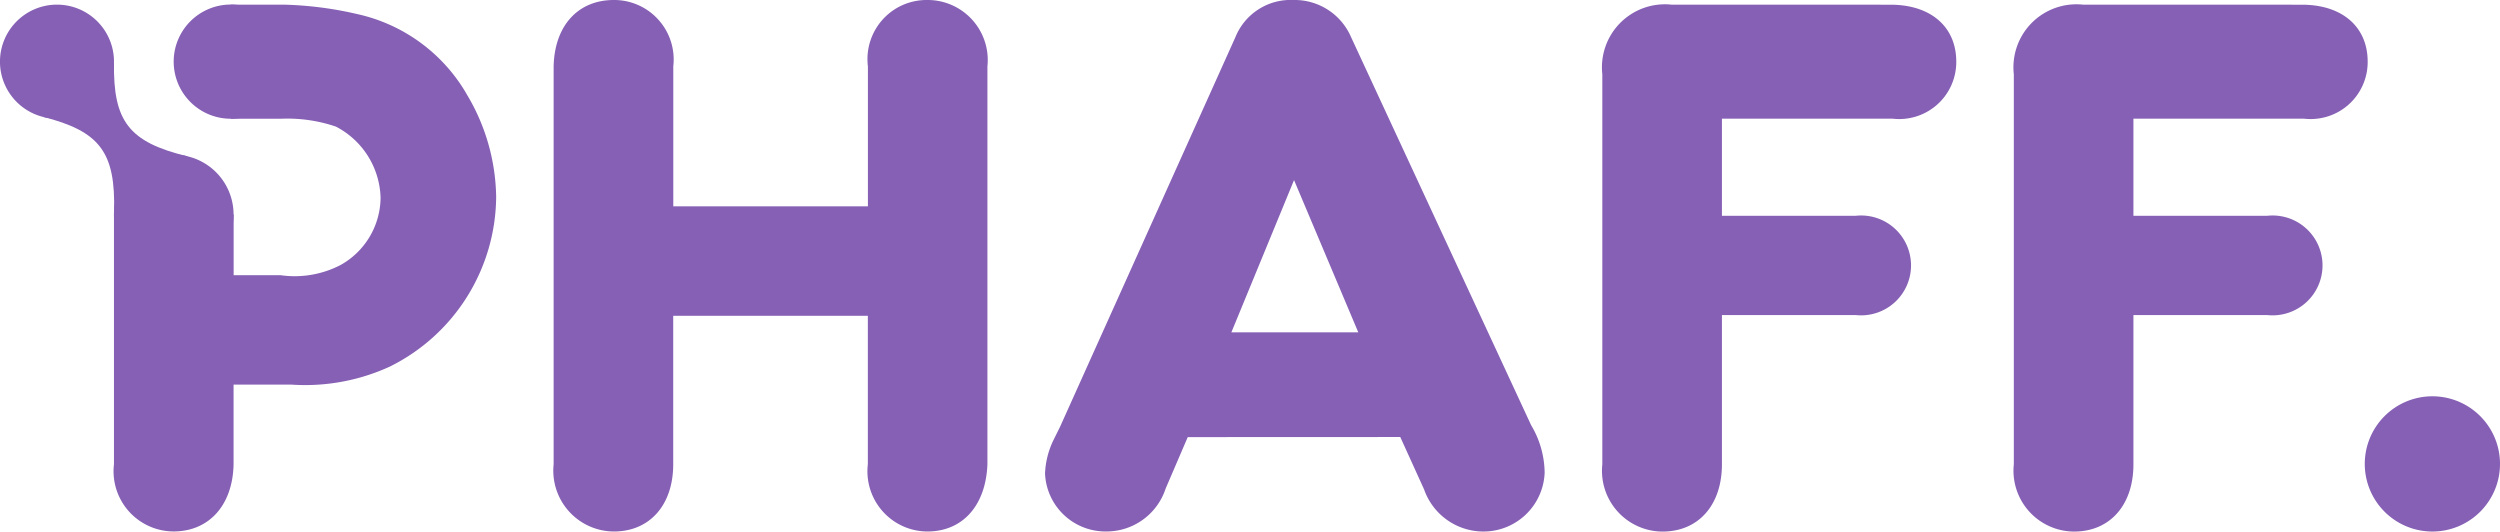 <svg id="Group_84" data-name="Group 84" xmlns="http://www.w3.org/2000/svg" xmlns:xlink="http://www.w3.org/1999/xlink" width="106.745" height="22.694" viewBox="0 0 106.745 22.694">
  <defs>
    <clipPath id="clip-path">
      <rect id="Rectangle_136" data-name="Rectangle 136" width="106.745" height="22.694" fill="#8660b5"/>
    </clipPath>
  </defs>
  <g id="Group_62" data-name="Group 62" clip-path="url(#clip-path)">
    <path id="Path_8" data-name="Path 8" d="M70.884,6.085a7.188,7.188,0,0,0-4.671-3.407,15.466,15.466,0,0,0-3.071-.4H60.822V7.149H62.94a6.423,6.423,0,0,1,2.367.335,3.53,3.53,0,0,1,1.907,3.038,3.326,3.326,0,0,1-1.706,2.87,4.255,4.255,0,0,1-2.568.436h-2V11.237H55.83V21.9a2.572,2.572,0,0,0,2.539,2.87c1.533,0,2.535-1.136,2.568-2.87V18.5h2.468a8.659,8.659,0,0,0,4.207-.771,8.152,8.152,0,0,0,4.537-7.24,8.719,8.719,0,0,0-1.265-4.4" transform="translate(-50.964 -2.078)" fill="#8660b5"/>
    <path id="Path_9" data-name="Path 9" d="M284.667,8.811V2.837A2.525,2.525,0,0,1,287.2,0a2.566,2.566,0,0,1,2.57,2.837V19.824c-.066,1.735-1.034,2.87-2.57,2.87a2.571,2.571,0,0,1-2.536-2.87V13.483h-8.31v6.341c0,1.735-1,2.87-2.536,2.87a2.6,2.6,0,0,1-2.57-2.87V2.837C271.285,1.1,272.286,0,273.821,0a2.542,2.542,0,0,1,2.536,2.837V8.811Z" transform="translate(-247.609)" fill="#8660b5"/>
    <path id="Path_10" data-name="Path 10" d="M518.037,18.664l-.945,2.2a2.658,2.658,0,0,1-2.54,1.829,2.584,2.584,0,0,1-2.608-2.472,3.569,3.569,0,0,1,.373-1.456l.268-.542,7.485-16.631A2.542,2.542,0,0,1,522.542,0a2.622,2.622,0,0,1,2.472,1.592L532.7,18.156a4.025,4.025,0,0,1,.576,2.032,2.613,2.613,0,0,1-2.608,2.507,2.686,2.686,0,0,1-2.54-1.8l-1.016-2.235ZM522.576,7.69l-2.676,6.5h5.419Z" transform="translate(-467.323 0)" fill="#8660b5"/>
    <path id="Path_11" data-name="Path 11" d="M4.867,4.71A2.434,2.434,0,1,1,2.434,2.276,2.434,2.434,0,0,1,4.867,4.71" transform="translate(0 -2.078)" fill="#8660b5"/>
    <path id="Path_12" data-name="Path 12" d="M24.016,30.61c-.037,2.486.609,3.4,3.147,4.008l-3.146,2.4c.082-2.608-.631-3.472-3.039-4.09Z" transform="translate(-19.149 -27.942)" fill="#8660b5"/>
    <path id="Path_13" data-name="Path 13" d="M90,4.667a2.438,2.438,0,1,1-2.438-2.438A2.438,2.438,0,0,1,90,4.667" transform="translate(-77.708 -2.035)" fill="#8660b5"/>
    <path id="Path_14" data-name="Path 14" d="M60.937,78.342a2.554,2.554,0,1,1-2.554-2.554,2.554,2.554,0,0,1,2.554,2.554" transform="translate(-50.964 -69.182)" fill="#8660b5"/>
    <path id="Path_15" data-name="Path 15" d="M1164.222,197.024a2.887,2.887,0,1,1-2.887-2.887,2.887,2.887,0,0,1,2.887,2.887" transform="translate(-1057.477 -177.216)" fill="#8660b5"/>
    <path id="Path_16" data-name="Path 16" d="M998.4,2.3h.521c1.668.035,2.711.973,2.711,2.433a2.436,2.436,0,0,1-2.711,2.433H991.63v4.146h5.707a2.132,2.132,0,1,1,0,4.238H991.63v6.375c0,1.735-1,2.87-2.537,2.87a2.6,2.6,0,0,1-2.57-2.87V5.268a2.69,2.69,0,0,1,2.97-2.97h8.91Z" transform="translate(-900.537 -2.098)" fill="#8660b5"/>
    <path id="Path_17" data-name="Path 17" d="M796.836,2.3h.521c1.668.035,2.711.973,2.711,2.433a2.436,2.436,0,0,1-2.711,2.433h-7.295v4.146h5.707a2.132,2.132,0,1,1,0,4.238h-5.707v6.375c0,1.735-1,2.87-2.537,2.87a2.594,2.594,0,0,1-2.57-2.87V5.268a2.69,2.69,0,0,1,2.97-2.97h8.91Z" transform="translate(-716.539 -2.098)" fill="#8660b5"/>
  </g>
</svg>
